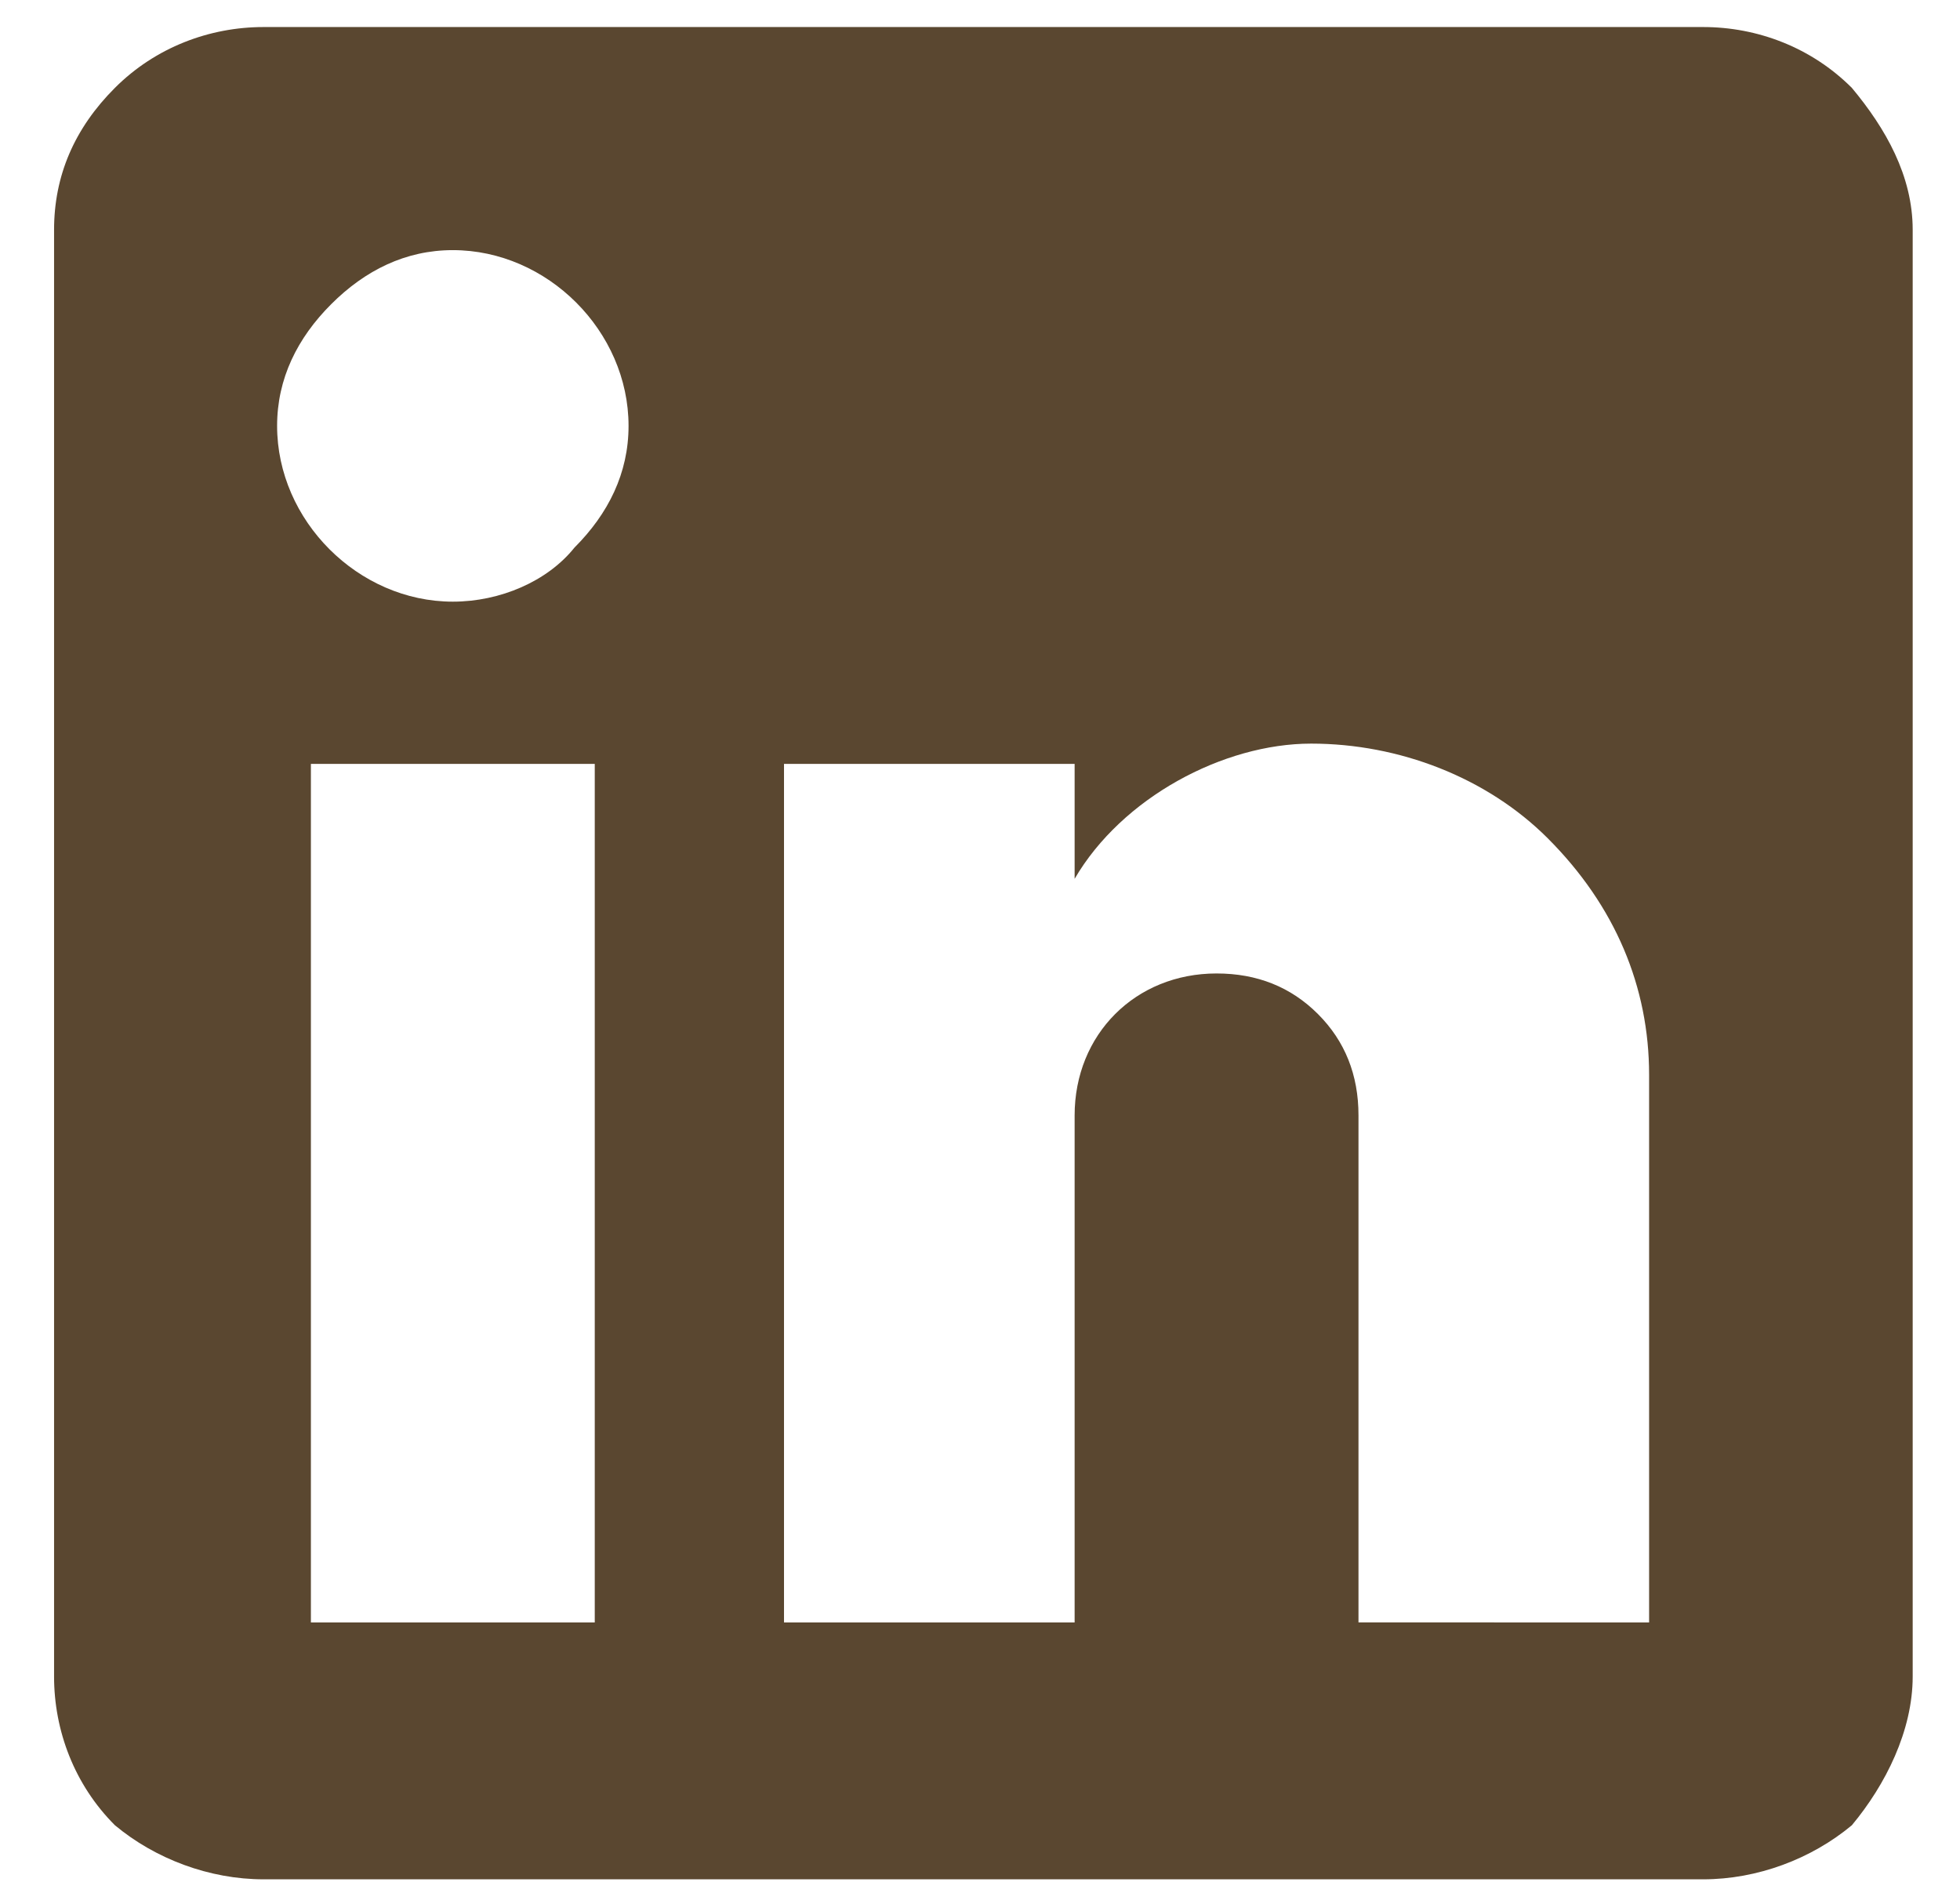 <svg version="1.2" xmlns="http://www.w3.org/2000/svg" viewBox="0 0 29 28" width="29" height="28">
	<title>Vector (1)-svg</title>
	<style>
		.s0 { fill: #5a4730 } 
	</style>
	<path id="Vector" fill-rule="evenodd" class="s0" d="m25.2 0.4c0.8 0 1.6 0.3 2.2 0.9 0.5 0.6 0.9 1.3 0.9 2.1v21.4c0 0.8-0.4 1.6-0.9 2.2-0.6 0.5-1.4 0.8-2.2 0.8h-21.3c-0.8 0-1.6-0.3-2.2-0.8-0.6-0.6-0.9-1.4-0.9-2.2v-21.4c0-0.8 0.3-1.5 0.9-2.1 0.6-0.6 1.4-0.9 2.2-0.9zm-0.8 23.6v-8.1c0-1.3-0.5-2.5-1.5-3.5-0.9-0.9-2.2-1.4-3.5-1.4-1.3 0-2.8 0.8-3.5 2v-1.7h-4.3v12.7h4.3v-7.5c0-1.2 0.9-2.1 2.1-2.1 0.6 0 1.1 0.2 1.5 0.6 0.4 0.4 0.6 0.9 0.6 1.5v7.5zm-17.7-15.1c0.7 0 1.4-0.3 1.8-0.8 0.5-0.5 0.8-1.1 0.8-1.8 0-1.4-1.2-2.6-2.6-2.6-0.7 0-1.3 0.3-1.8 0.8-0.5 0.5-0.8 1.1-0.8 1.8 0 1.4 1.2 2.6 2.6 2.6zm2.1 15.1v-12.7h-4.2v12.7z"/>
</svg>